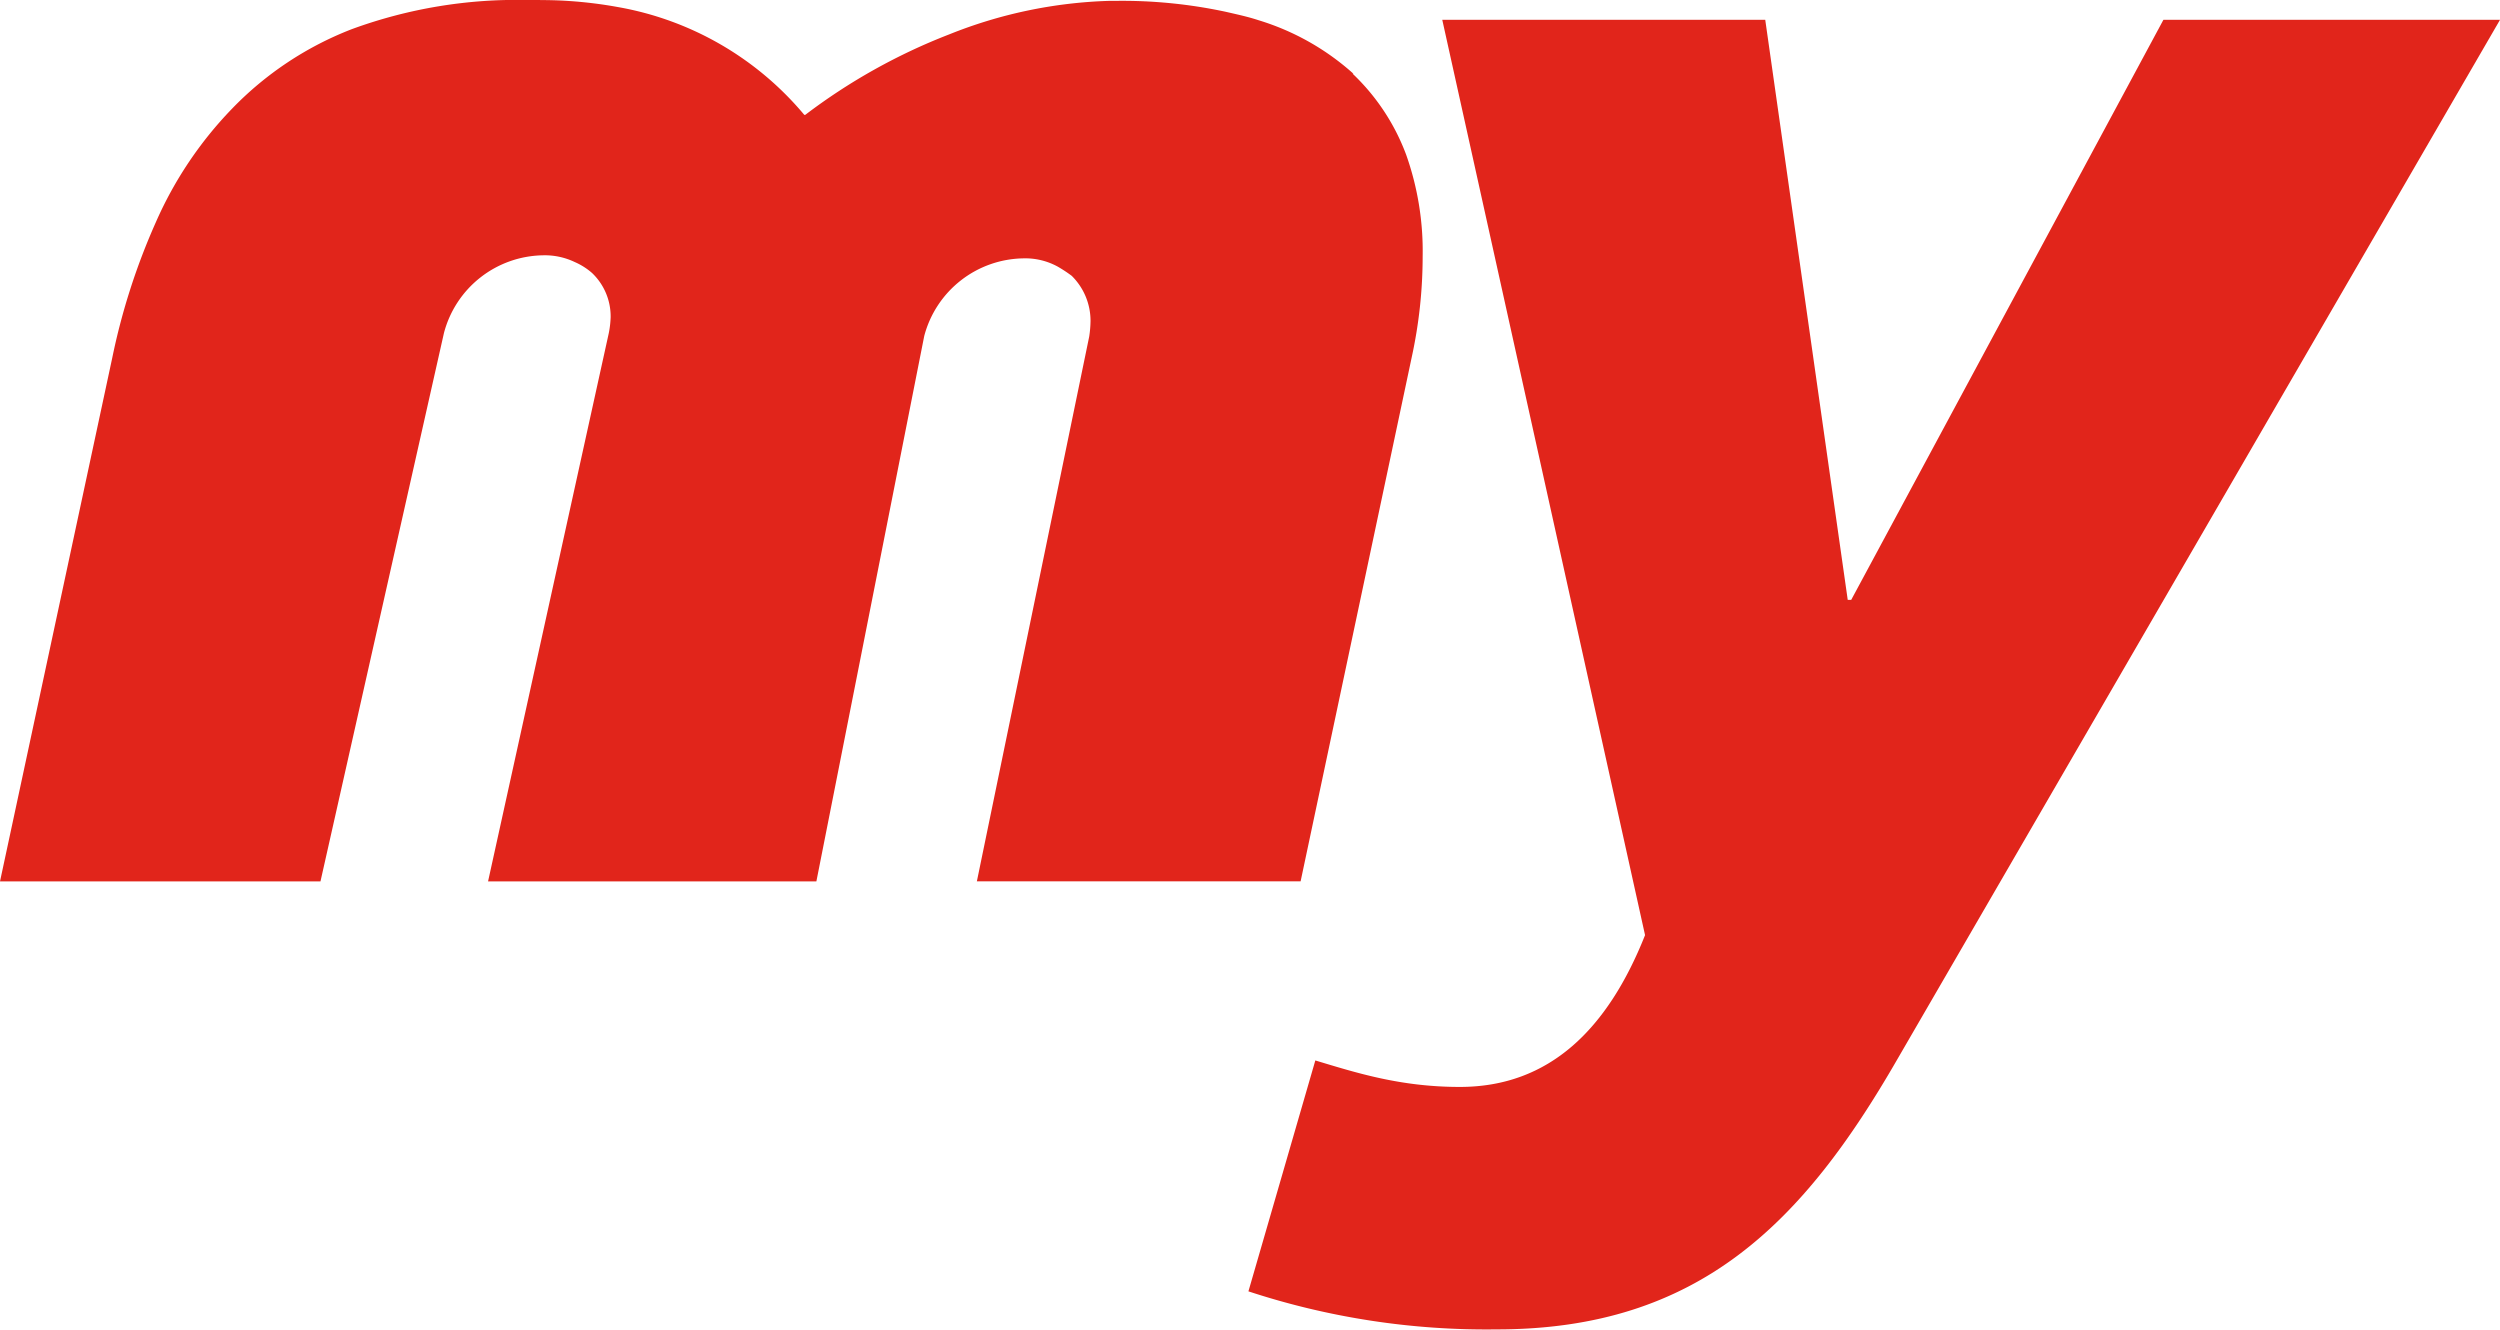 <svg xmlns="http://www.w3.org/2000/svg" viewBox="0 0 229.43 122.04"><defs><style>.cls-1{fill:#e1251b;}</style></defs><title>Fichier 1</title><g id="Calque_2" data-name="Calque 2"><g id="Calque_1-2" data-name="Calque 1"><path class="cls-1" d="M124.21,6.77a23.07,23.07,0,0,0-8.73-4.92c-.94-.31-1.91-.52-3-.77a45.37,45.37,0,0,0-10.11-1h-.56A42.69,42.69,0,0,0,87.1,3.16a54.15,54.15,0,0,0-13.2,7.38l-.09,0,0,0A28.78,28.78,0,0,0,56.72.65,39.76,39.76,0,0,0,52.19.09C50.85,0,49.57,0,48.35,0A44,44,0,0,0,32.3,2.67a30.62,30.62,0,0,0-11,7.3,35.48,35.48,0,0,0-7,10.43,60.45,60.45,0,0,0-4,12.45L0,80.89H29.41L40.74,30.57a9.55,9.55,0,0,1,9.1-7.14,6.38,6.38,0,0,1,2.91.62,6.1,6.1,0,0,1,1.58,1,5.5,5.5,0,0,1,1.71,4v.06a8.86,8.86,0,0,1-.17,1.46L44.79,80.89H74.92l9.9-50.06a9.56,9.56,0,0,1,9.11-7.12h0a6.19,6.19,0,0,1,3.16.77,13.11,13.11,0,0,1,1.26.83,5.8,5.8,0,0,1,1.73,4.09v.07a10.46,10.46,0,0,1-.12,1.41l-10.31,50h29.71l10.2-48.11a43.46,43.46,0,0,0,1-9.21,26.52,26.52,0,0,0-1.51-9.35,19.77,19.77,0,0,0-4.92-7.45"/><path class="cls-1" d="M229.43,1.82H198.54L169.89,55.05h-.32L162,1.82H132.36l18.61,84c-3.41,8.58-8.74,13.93-17,13.93-5.48,0-9.53-1.31-13.26-2.43l-6.14,21.19A69.89,69.89,0,0,0,137.37,122c18.6,0,28.16-9.88,36.73-24.75L229.43,1.82"/></g></g></svg>